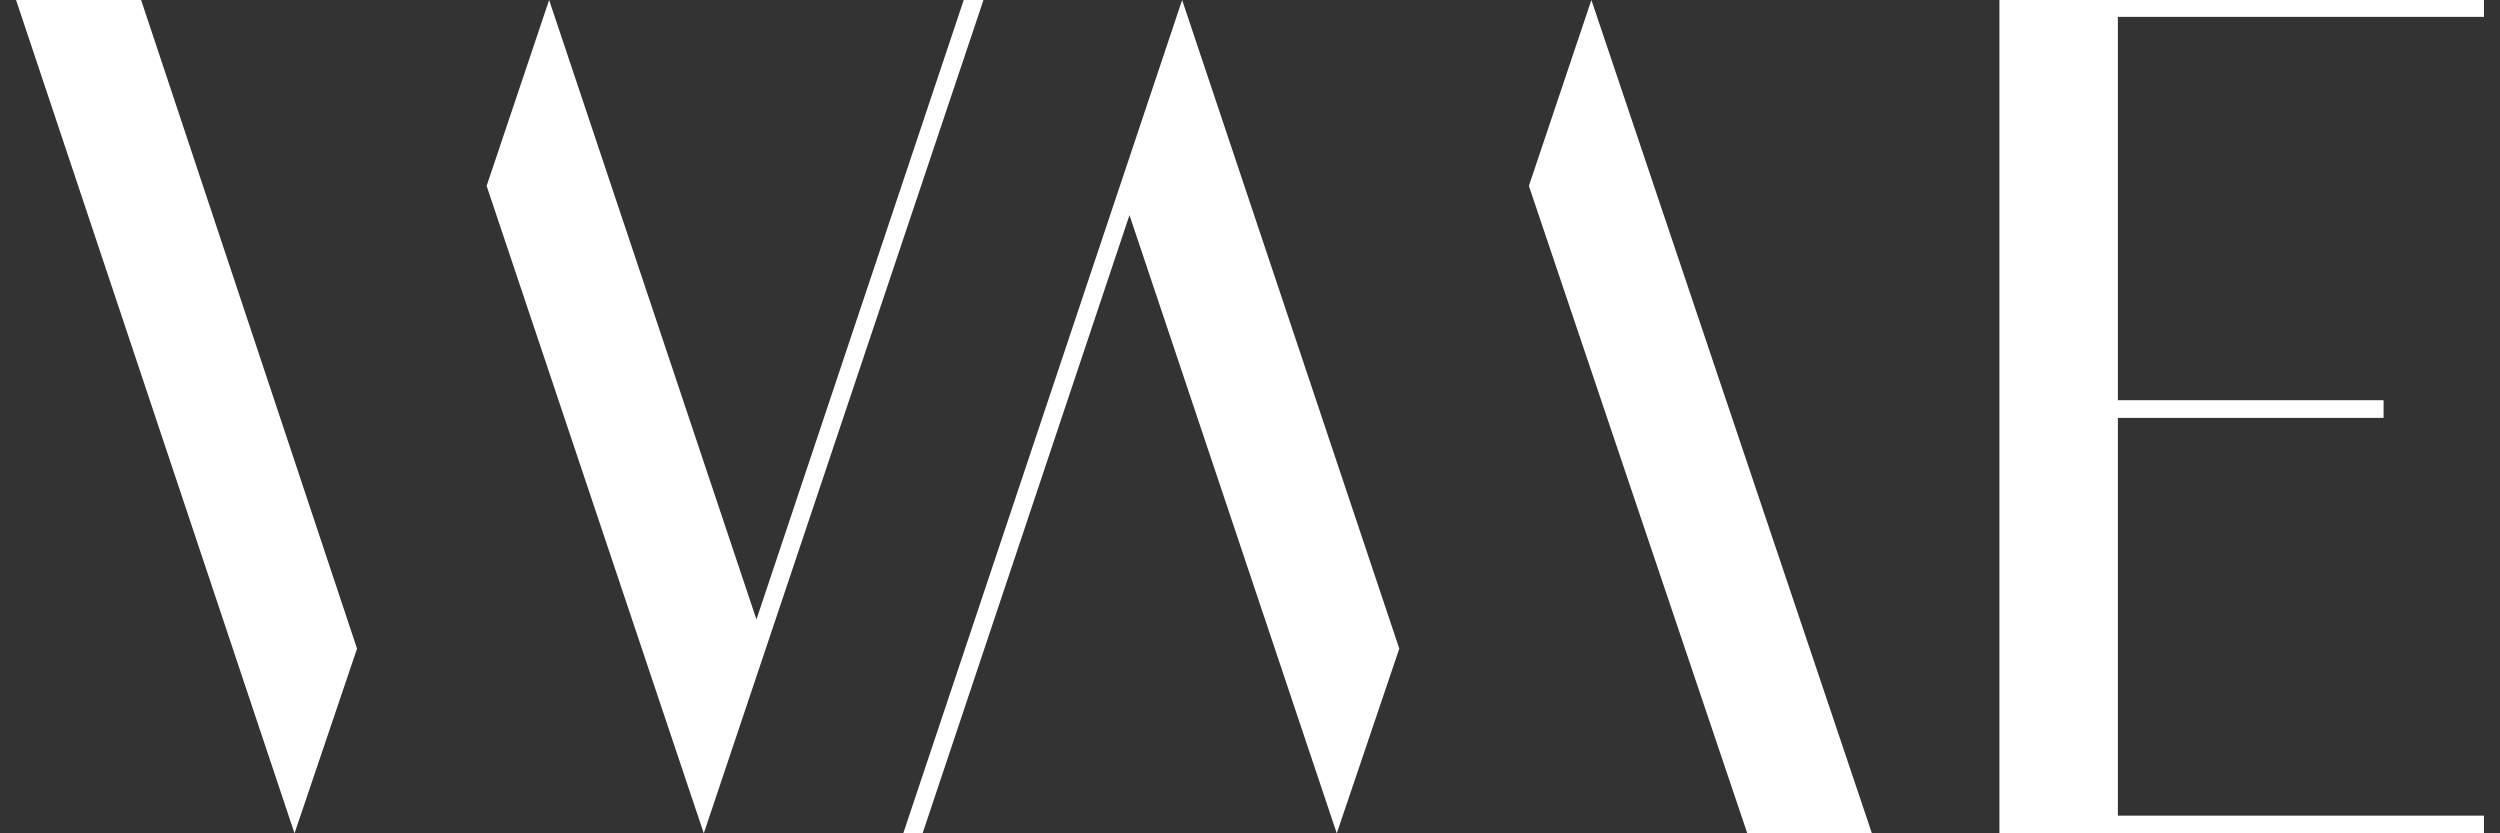 <svg width="120" height="40" viewBox="0 0 120 40" fill="none" xmlns="http://www.w3.org/2000/svg">
<rect x="0" y="0" width="120" height="40" fill="#333333" stroke="none"/>
<path d="M101.658 0.809V19.21H114.412V20.059H101.658V39.151H119.229V40H95.972V0H119.229V0.809H101.658Z" fill="white"/>
<path d="M56.742 0L43.356 40H44.284L54.215 10.326L64.165 40L67.166 31.135L56.742 0Z" fill="white"/>
<path d="M89.852 40H83.87L73.386 8.924L76.387 0L89.852 40Z" fill="white"/>
<path d="M0.771 0H6.773L17.138 31.135L14.137 40L0.771 0Z" fill="white"/>
<path d="M33.782 40L47.207 0H46.259L36.309 29.733L26.358 0L23.358 8.924L33.782 40Z" fill="white"/>
</svg>
